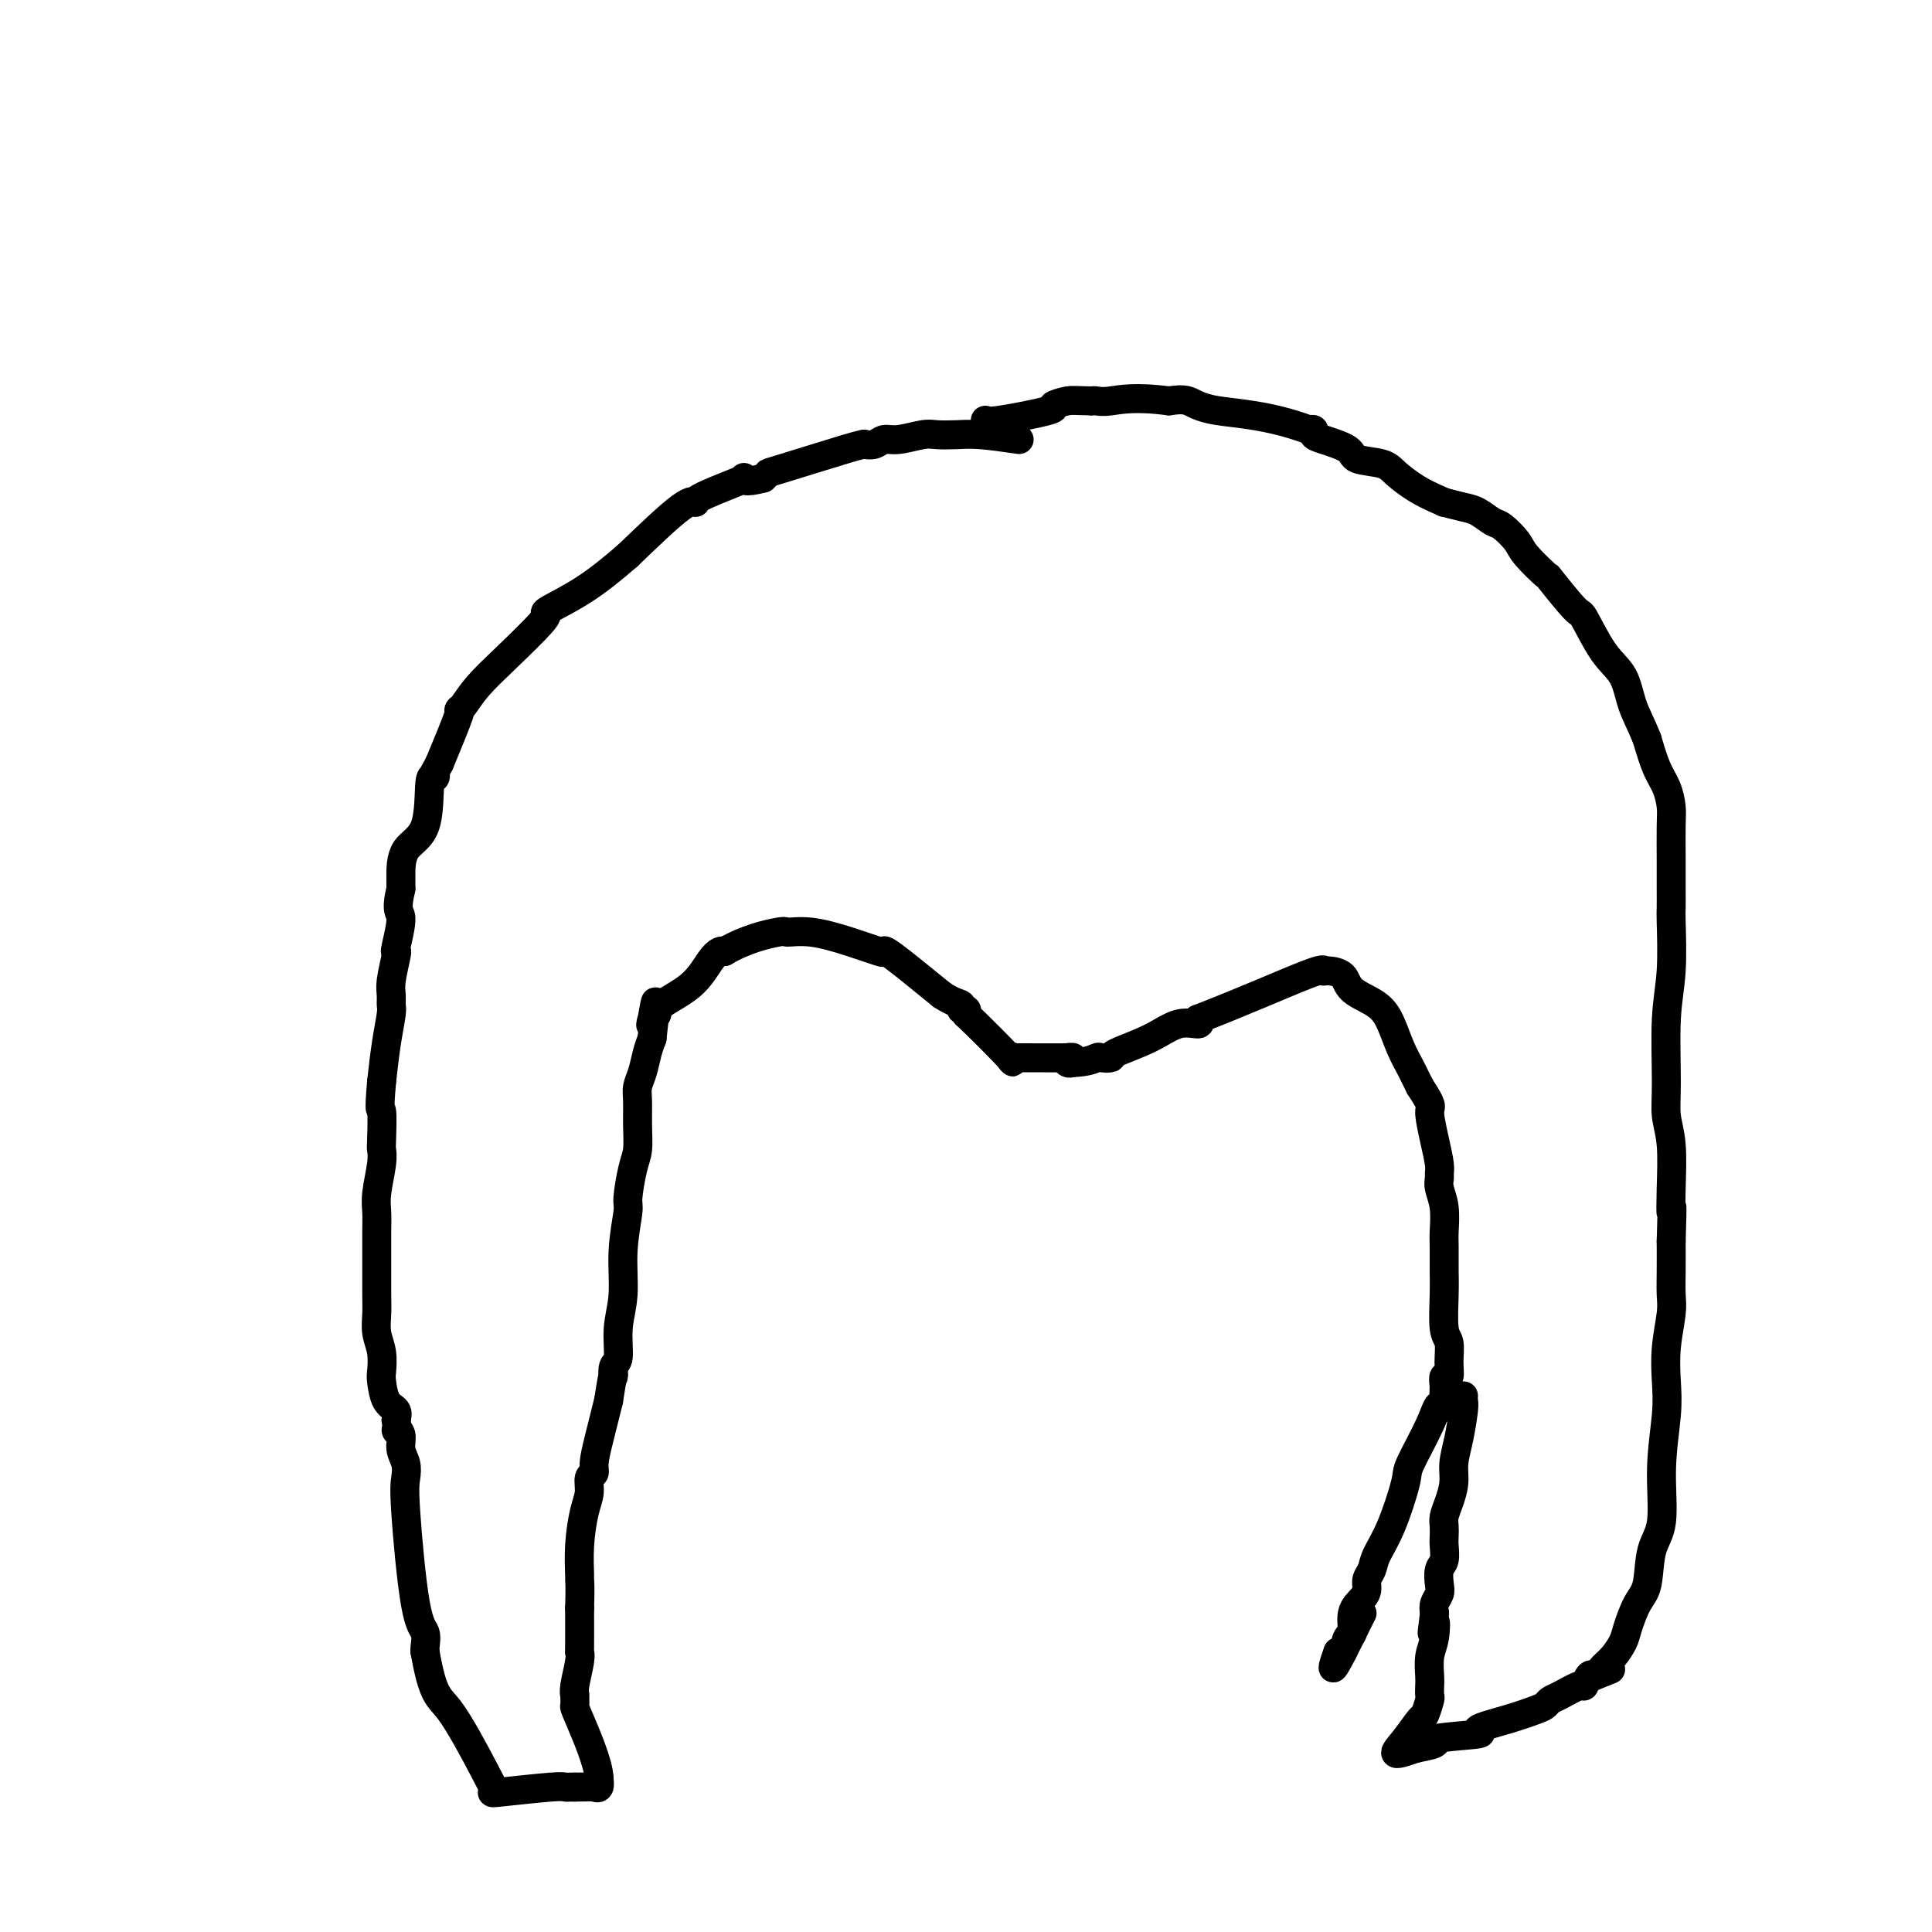 <svg viewBox='0 0 400 400' version='1.1' xmlns='http://www.w3.org/2000/svg' xmlns:xlink='http://www.w3.org/1999/xlink'><g fill='none' stroke='#000000' stroke-width='6' stroke-linecap='round' stroke-linejoin='round'><path d='M211,91c-2.921,-0.420 -5.843,-0.841 -8,-1c-2.157,-0.159 -3.551,-0.058 -5,0c-1.449,0.058 -2.954,0.072 -4,0c-1.046,-0.072 -1.633,-0.229 -3,0c-1.367,0.229 -3.516,0.846 -5,1c-1.484,0.154 -2.305,-0.155 -3,0c-0.695,0.155 -1.264,0.772 -2,1c-0.736,0.228 -1.639,0.065 -2,0c-0.361,-0.065 -0.181,-0.033 0,0'/><path d='M179,92c-0.304,-0.006 -0.607,-0.012 -4,1c-3.393,1.012 -9.875,3.042 -13,4c-3.125,0.958 -2.893,0.845 -3,1c-0.107,0.155 -0.554,0.577 -1,1'/><path d='M158,99c-4.158,1.088 -4.052,0.306 -4,0c0.052,-0.306 0.049,-0.138 0,0c-0.049,0.138 -0.146,0.247 -2,1c-1.854,0.753 -5.466,2.150 -7,3c-1.534,0.850 -0.990,1.152 -1,1c-0.010,-0.152 -0.574,-0.758 -3,1c-2.426,1.758 -6.713,5.879 -11,10'/><path d='M130,115c-3.334,2.904 -6.168,5.164 -9,7c-2.832,1.836 -5.661,3.250 -7,4c-1.339,0.750 -1.188,0.838 -1,1c0.188,0.162 0.414,0.398 -1,2c-1.414,1.602 -4.467,4.569 -7,7c-2.533,2.431 -4.546,4.325 -6,6c-1.454,1.675 -2.348,3.129 -3,4c-0.652,0.871 -1.060,1.158 -1,1c0.060,-0.158 0.589,-0.759 0,1c-0.589,1.759 -2.294,5.880 -4,10'/><path d='M91,158c-1.480,2.849 -1.181,1.971 -1,2c0.181,0.029 0.245,0.965 0,1c-0.245,0.035 -0.798,-0.829 -1,1c-0.202,1.829 -0.054,6.352 -1,9c-0.946,2.648 -2.985,3.421 -4,5c-1.015,1.579 -1.004,3.964 -1,5c0.004,1.036 0.001,0.725 0,1c-0.001,0.275 -0.001,1.138 0,2'/><path d='M83,184c-1.178,5.034 -0.123,4.619 0,6c0.123,1.381 -0.685,4.558 -1,6c-0.315,1.442 -0.137,1.150 0,1c0.137,-0.150 0.234,-0.156 0,1c-0.234,1.156 -0.798,3.475 -1,5c-0.202,1.525 -0.043,2.257 0,3c0.043,0.743 -0.030,1.498 0,2c0.030,0.502 0.162,0.750 0,2c-0.162,1.250 -0.618,3.500 -1,6c-0.382,2.500 -0.691,5.250 -1,8'/><path d='M79,224c-0.620,7.208 -0.170,5.229 0,6c0.170,0.771 0.060,4.292 0,6c-0.060,1.708 -0.069,1.603 0,2c0.069,0.397 0.215,1.295 0,3c-0.215,1.705 -0.790,4.216 -1,6c-0.210,1.784 -0.056,2.840 0,4c0.056,1.160 0.015,2.424 0,4c-0.015,1.576 -0.005,3.464 0,5c0.005,1.536 0.005,2.720 0,4c-0.005,1.280 -0.015,2.654 0,4c0.015,1.346 0.056,2.662 0,4c-0.056,1.338 -0.209,2.698 0,4c0.209,1.302 0.782,2.547 1,4c0.218,1.453 0.083,3.113 0,4c-0.083,0.887 -0.115,1.001 0,2c0.115,0.999 0.377,2.884 1,4c0.623,1.116 1.607,1.462 2,2c0.393,0.538 0.197,1.269 0,2'/><path d='M82,294c0.554,3.215 -0.061,2.254 0,2c0.061,-0.254 0.800,0.200 1,1c0.200,0.800 -0.137,1.948 0,3c0.137,1.052 0.748,2.010 1,3c0.252,0.990 0.144,2.013 0,3c-0.144,0.987 -0.326,1.939 0,7c0.326,5.061 1.160,14.233 2,19c0.840,4.767 1.688,5.130 2,6c0.312,0.870 0.089,2.249 0,3c-0.089,0.751 -0.045,0.876 0,1'/><path d='M88,342c1.668,9.476 2.837,9.167 5,12c2.163,2.833 5.318,8.808 7,12c1.682,3.192 1.890,3.601 2,4c0.110,0.399 0.124,0.786 0,1c-0.124,0.214 -0.384,0.253 2,0c2.384,-0.253 7.412,-0.800 10,-1c2.588,-0.200 2.735,-0.054 3,0c0.265,0.054 0.647,0.015 1,0c0.353,-0.015 0.676,-0.008 1,0'/><path d='M119,370c3.476,-0.024 3.667,-0.083 4,0c0.333,0.083 0.810,0.310 1,0c0.190,-0.310 0.095,-1.155 0,-2'/><path d='M124,368c-0.072,-2.879 -2.752,-9.076 -4,-12c-1.248,-2.924 -1.063,-2.576 -1,-3c0.063,-0.424 0.003,-1.621 0,-2c-0.003,-0.379 0.052,0.058 0,0c-0.052,-0.058 -0.210,-0.612 0,-2c0.210,-1.388 0.788,-3.609 1,-5c0.212,-1.391 0.057,-1.951 0,-2c-0.057,-0.049 -0.016,0.415 0,-1c0.016,-1.415 0.008,-4.707 0,-8'/><path d='M120,333c0.152,-4.463 0.031,-5.621 0,-6c-0.031,-0.379 0.029,0.021 0,-1c-0.029,-1.021 -0.147,-3.463 0,-6c0.147,-2.537 0.561,-5.167 1,-7c0.439,-1.833 0.905,-2.868 1,-4c0.095,-1.132 -0.179,-2.361 0,-3c0.179,-0.639 0.811,-0.687 1,-1c0.189,-0.313 -0.064,-0.892 0,-2c0.064,-1.108 0.447,-2.745 1,-5c0.553,-2.255 1.277,-5.127 2,-8'/><path d='M126,290c1.172,-7.676 1.103,-5.365 1,-5c-0.103,0.365 -0.239,-1.217 0,-2c0.239,-0.783 0.853,-0.767 1,-2c0.147,-1.233 -0.171,-3.716 0,-6c0.171,-2.284 0.833,-4.369 1,-7c0.167,-2.631 -0.162,-5.809 0,-9c0.162,-3.191 0.814,-6.397 1,-8c0.186,-1.603 -0.093,-1.605 0,-3c0.093,-1.395 0.560,-4.183 1,-6c0.440,-1.817 0.853,-2.663 1,-4c0.147,-1.337 0.028,-3.166 0,-5c-0.028,-1.834 0.034,-3.674 0,-5c-0.034,-1.326 -0.164,-2.139 0,-3c0.164,-0.861 0.621,-1.770 1,-3c0.379,-1.230 0.680,-2.780 1,-4c0.320,-1.220 0.660,-2.110 1,-3'/><path d='M135,215c1.410,-12.519 0.435,-6.318 0,-4c-0.435,2.318 -0.331,0.752 0,0c0.331,-0.752 0.890,-0.688 1,-1c0.110,-0.312 -0.230,-0.998 1,-2c1.230,-1.002 4.031,-2.320 6,-4c1.969,-1.680 3.107,-3.721 4,-5c0.893,-1.279 1.541,-1.794 2,-2c0.459,-0.206 0.730,-0.103 1,0'/><path d='M150,197c4.434,-2.614 9.020,-3.649 11,-4c1.980,-0.351 1.354,-0.016 2,0c0.646,0.016 2.566,-0.285 5,0c2.434,0.285 5.384,1.156 8,2c2.616,0.844 4.897,1.659 6,2c1.103,0.341 1.028,0.207 1,0c-0.028,-0.207 -0.008,-0.488 2,1c2.008,1.488 6.004,4.744 10,8'/><path d='M195,206c2.469,1.627 3.641,1.694 4,2c0.359,0.306 -0.096,0.852 0,1c0.096,0.148 0.742,-0.100 1,0c0.258,0.100 0.129,0.550 0,1'/><path d='M200,210c2.836,2.657 7.424,7.301 9,9c1.576,1.699 0.138,0.454 0,0c-0.138,-0.454 1.024,-0.118 1,0c-0.024,0.118 -1.233,0.018 1,0c2.233,-0.018 7.908,0.047 10,0c2.092,-0.047 0.602,-0.205 0,0c-0.602,0.205 -0.315,0.773 0,1c0.315,0.227 0.657,0.114 1,0'/><path d='M222,220c3.118,-0.070 4.412,-0.745 5,-1c0.588,-0.255 0.470,-0.090 1,0c0.530,0.090 1.708,0.106 2,0c0.292,-0.106 -0.303,-0.332 1,-1c1.303,-0.668 4.504,-1.777 7,-3c2.496,-1.223 4.287,-2.560 6,-3c1.713,-0.440 3.346,0.017 4,0c0.654,-0.017 0.327,-0.509 0,-1'/><path d='M248,211c8.767,-3.372 17.683,-7.301 22,-9c4.317,-1.699 4.035,-1.169 4,-1c-0.035,0.169 0.179,-0.025 1,0c0.821,0.025 2.250,0.267 3,1c0.750,0.733 0.821,1.957 2,3c1.179,1.043 3.468,1.903 5,3c1.532,1.097 2.308,2.429 3,4c0.692,1.571 1.299,3.380 2,5c0.701,1.620 1.496,3.052 2,4c0.504,0.948 0.715,1.414 1,2c0.285,0.586 0.642,1.293 1,2'/><path d='M294,225c2.884,4.400 2.094,3.899 2,5c-0.094,1.101 0.510,3.802 1,6c0.490,2.198 0.867,3.892 1,5c0.133,1.108 0.022,1.631 0,2c-0.022,0.369 0.047,0.586 0,1c-0.047,0.414 -0.209,1.027 0,2c0.209,0.973 0.788,2.308 1,4c0.212,1.692 0.056,3.742 0,5c-0.056,1.258 -0.011,1.725 0,3c0.011,1.275 -0.011,3.359 0,5c0.011,1.641 0.057,2.840 0,5c-0.057,2.160 -0.215,5.281 0,7c0.215,1.719 0.803,2.035 1,3c0.197,0.965 0.001,2.578 0,4c-0.001,1.422 0.192,2.652 0,3c-0.192,0.348 -0.769,-0.186 -1,0c-0.231,0.186 -0.115,1.093 0,2'/><path d='M299,287c-0.168,6.509 -0.590,4.280 -1,4c-0.410,-0.280 -0.810,1.387 -2,4c-1.190,2.613 -3.169,6.170 -4,8c-0.831,1.830 -0.514,1.932 -1,4c-0.486,2.068 -1.776,6.101 -3,9c-1.224,2.899 -2.382,4.663 -3,6c-0.618,1.337 -0.695,2.246 -1,3c-0.305,0.754 -0.837,1.352 -1,2c-0.163,0.648 0.044,1.348 0,2c-0.044,0.652 -0.340,1.258 -1,2c-0.660,0.742 -1.683,1.621 -2,3c-0.317,1.379 0.073,3.259 0,4c-0.073,0.741 -0.607,0.343 -1,1c-0.393,0.657 -0.644,2.369 -1,3c-0.356,0.631 -0.816,0.180 -1,0c-0.184,-0.180 -0.092,-0.090 0,0'/><path d='M277,342c-2.845,7.845 1.042,-0.042 3,-4c1.958,-3.958 1.988,-3.988 2,-4c0.012,-0.012 0.006,-0.006 0,0'/><path d='M303,289c-0.022,0.344 -0.044,0.689 0,1c0.044,0.311 0.153,0.590 0,2c-0.153,1.410 -0.566,3.953 -1,6c-0.434,2.047 -0.887,3.598 -1,5c-0.113,1.402 0.113,2.655 0,4c-0.113,1.345 -0.567,2.782 -1,4c-0.433,1.218 -0.847,2.217 -1,3c-0.153,0.783 -0.045,1.349 0,2c0.045,0.651 0.026,1.385 0,2c-0.026,0.615 -0.058,1.109 0,2c0.058,0.891 0.208,2.178 0,3c-0.208,0.822 -0.774,1.179 -1,2c-0.226,0.821 -0.112,2.107 0,3c0.112,0.893 0.222,1.394 0,2c-0.222,0.606 -0.778,1.316 -1,2c-0.222,0.684 -0.111,1.342 0,2'/><path d='M297,334c-0.944,7.282 -0.306,2.986 0,2c0.306,-0.986 0.278,1.337 0,3c-0.278,1.663 -0.806,2.667 -1,4c-0.194,1.333 -0.055,2.995 0,4c0.055,1.005 0.027,1.352 0,2c-0.027,0.648 -0.054,1.597 0,2c0.054,0.403 0.190,0.260 0,1c-0.190,0.740 -0.706,2.364 -1,3c-0.294,0.636 -0.368,0.284 -1,1c-0.632,0.716 -1.824,2.501 -3,4c-1.176,1.499 -2.336,2.714 -2,3c0.336,0.286 2.168,-0.357 4,-1'/><path d='M293,362c1.524,-0.321 3.333,-0.625 4,-1c0.667,-0.375 0.190,-0.821 0,-1c-0.190,-0.179 -0.095,-0.089 0,0'/><path d='M297,360c2.731,-0.500 7.558,-0.750 9,-1c1.442,-0.250 -0.501,-0.501 0,-1c0.501,-0.499 3.444,-1.246 6,-2c2.556,-0.754 4.723,-1.517 6,-2c1.277,-0.483 1.662,-0.688 2,-1c0.338,-0.312 0.629,-0.732 1,-1c0.371,-0.268 0.820,-0.384 2,-1c1.180,-0.616 3.089,-1.732 4,-2c0.911,-0.268 0.822,0.312 1,0c0.178,-0.312 0.622,-1.518 1,-2c0.378,-0.482 0.689,-0.241 1,0'/><path d='M330,347c5.583,-2.199 3.039,-1.195 2,-1c-1.039,0.195 -0.574,-0.419 0,-1c0.574,-0.581 1.257,-1.127 2,-2c0.743,-0.873 1.546,-2.071 2,-3c0.454,-0.929 0.560,-1.590 1,-3c0.440,-1.410 1.213,-3.569 2,-5c0.787,-1.431 1.588,-2.135 2,-4c0.412,-1.865 0.436,-4.891 1,-7c0.564,-2.109 1.667,-3.299 2,-6c0.333,-2.701 -0.103,-6.911 0,-11c0.103,-4.089 0.746,-8.056 1,-11c0.254,-2.944 0.121,-4.866 0,-7c-0.121,-2.134 -0.228,-4.481 0,-7c0.228,-2.519 0.793,-5.211 1,-7c0.207,-1.789 0.056,-2.674 0,-4c-0.056,-1.326 -0.016,-3.093 0,-5c0.016,-1.907 0.008,-3.953 0,-6'/><path d='M346,257c0.314,-10.153 0.098,-6.536 0,-6c-0.098,0.536 -0.080,-2.010 0,-5c0.080,-2.990 0.221,-6.426 0,-9c-0.221,-2.574 -0.805,-4.287 -1,-6c-0.195,-1.713 0.000,-3.426 0,-7c-0.000,-3.574 -0.196,-9.010 0,-13c0.196,-3.990 0.785,-6.535 1,-10c0.215,-3.465 0.058,-7.852 0,-10c-0.058,-2.148 -0.016,-2.059 0,-3c0.016,-0.941 0.005,-2.911 0,-4c-0.005,-1.089 -0.003,-1.295 0,-2c0.003,-0.705 0.009,-1.908 0,-4c-0.009,-2.092 -0.033,-5.072 0,-7c0.033,-1.928 0.122,-2.806 0,-4c-0.122,-1.194 -0.456,-2.706 -1,-4c-0.544,-1.294 -1.298,-2.370 -2,-4c-0.702,-1.630 -1.351,-3.815 -2,-6'/><path d='M341,153c-1.380,-3.438 -2.330,-5.034 -3,-7c-0.670,-1.966 -1.060,-4.300 -2,-6c-0.940,-1.700 -2.430,-2.764 -4,-5c-1.570,-2.236 -3.219,-5.645 -4,-7c-0.781,-1.355 -0.694,-0.655 -2,-2c-1.306,-1.345 -4.006,-4.735 -5,-6c-0.994,-1.265 -0.282,-0.404 -1,-1c-0.718,-0.596 -2.867,-2.650 -4,-4c-1.133,-1.350 -1.250,-1.997 -2,-3c-0.750,-1.003 -2.132,-2.363 -3,-3c-0.868,-0.637 -1.222,-0.552 -2,-1c-0.778,-0.448 -1.979,-1.428 -3,-2c-1.021,-0.572 -1.863,-0.735 -3,-1c-1.137,-0.265 -2.568,-0.633 -4,-1'/><path d='M299,104c-3.001,-1.301 -4.502,-2.053 -6,-3c-1.498,-0.947 -2.993,-2.089 -4,-3c-1.007,-0.911 -1.528,-1.592 -3,-2c-1.472,-0.408 -3.896,-0.544 -5,-1c-1.104,-0.456 -0.887,-1.233 -2,-2c-1.113,-0.767 -3.556,-1.525 -5,-2c-1.444,-0.475 -1.889,-0.666 -2,-1c-0.111,-0.334 0.111,-0.810 0,-1c-0.111,-0.190 -0.556,-0.095 -1,0'/><path d='M271,89c-8.321,-3.107 -15.125,-3.375 -19,-4c-3.875,-0.625 -4.821,-1.607 -6,-2c-1.179,-0.393 -2.589,-0.196 -4,0'/><path d='M242,83c-7.036,-0.929 -10.125,-0.250 -12,0c-1.875,0.250 -2.536,0.071 -3,0c-0.464,-0.071 -0.732,-0.036 -1,0'/><path d='M226,83c-3.402,-0.053 -3.906,-0.186 -5,0c-1.094,0.186 -2.776,0.691 -3,1c-0.224,0.309 1.012,0.423 -1,1c-2.012,0.577 -7.273,1.617 -10,2c-2.727,0.383 -2.922,0.109 -3,0c-0.078,-0.109 -0.039,-0.055 0,0'/></g>
</svg>